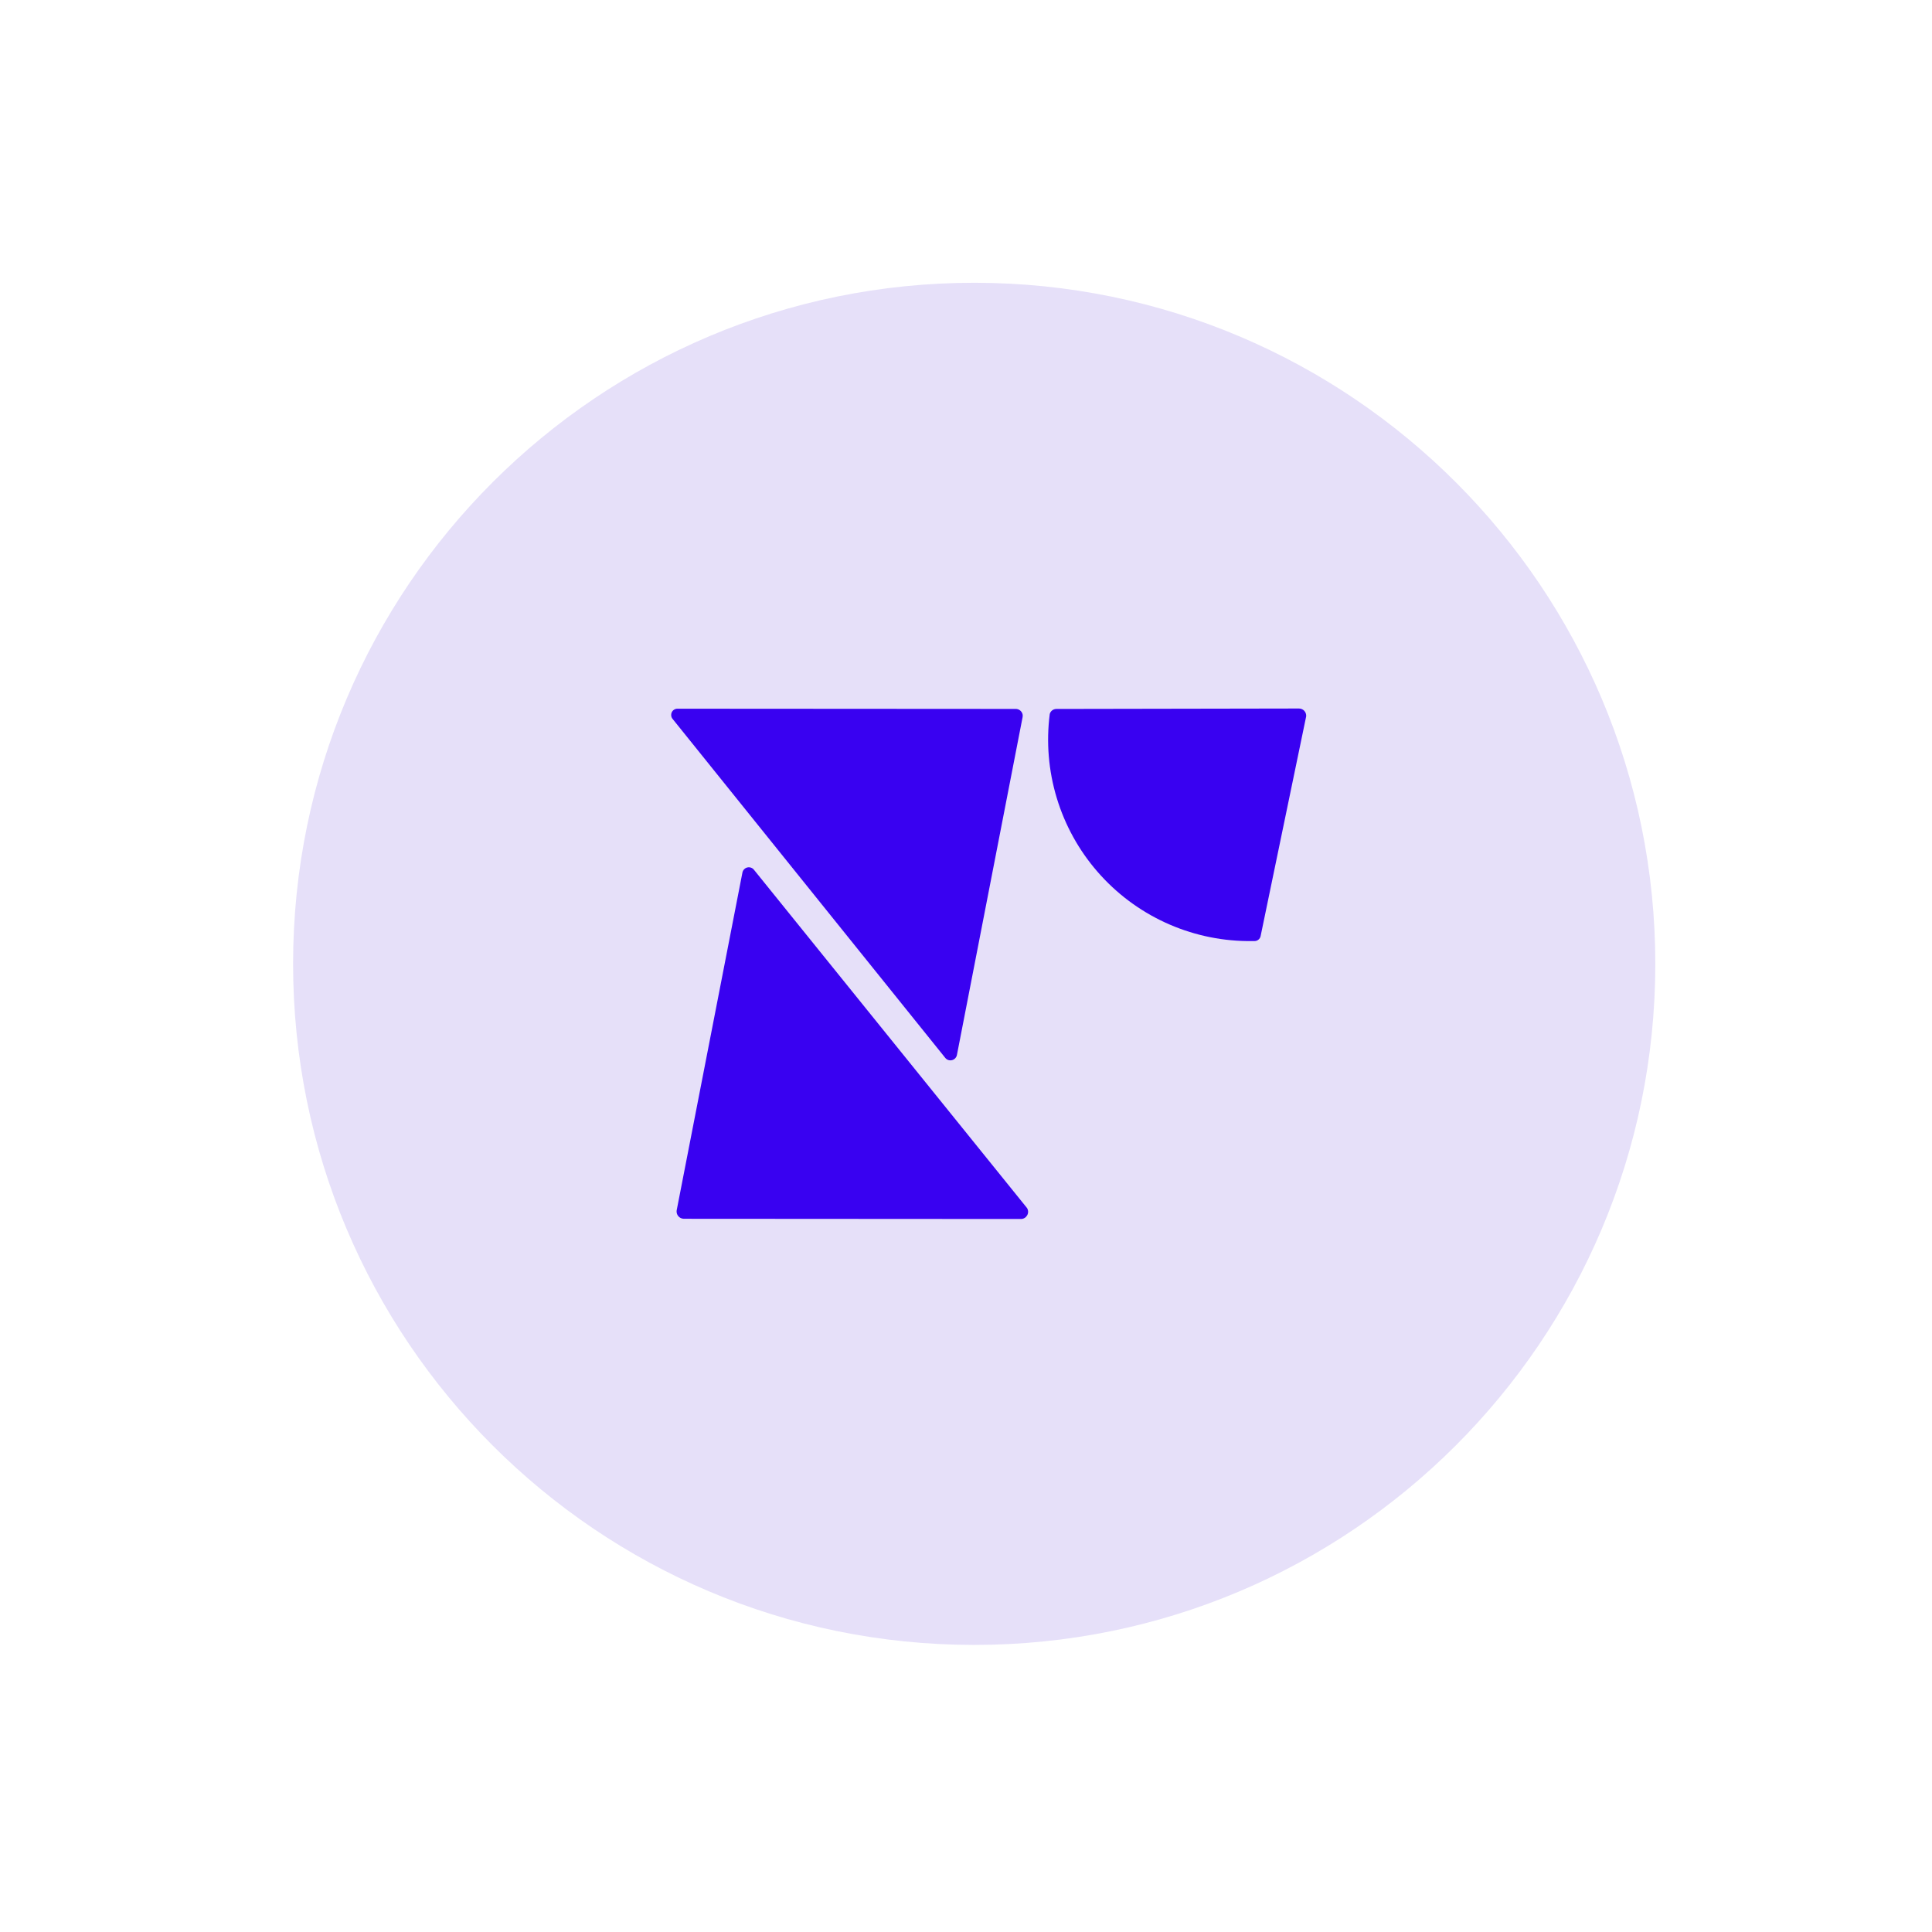 <svg width="203" height="203" viewBox="0 0 203 203" fill="none" xmlns="http://www.w3.org/2000/svg">
<path d="M102.319 172.836C141.841 172.862 173.902 140.842 173.927 101.32C173.952 61.797 141.927 29.737 102.41 29.712C62.894 29.687 30.822 61.706 30.796 101.228C30.771 140.751 62.79 172.811 102.319 172.836Z" fill="#E6E0F9"/>
<path d="M107.32 128.082L71.848 128.06C71.741 128.057 71.636 128.032 71.538 127.988C71.387 127.918 71.263 127.801 71.183 127.655C71.105 127.508 71.075 127.34 71.1 127.175L78.009 91.679C78.035 91.55 78.099 91.431 78.191 91.336C78.283 91.241 78.401 91.174 78.53 91.145C78.659 91.115 78.794 91.124 78.918 91.17C79.041 91.215 79.148 91.294 79.227 91.399L107.914 126.932C107.981 127.044 108.019 127.17 108.025 127.3C108.029 127.431 107.999 127.562 107.938 127.678C107.878 127.792 107.79 127.889 107.681 127.96C107.573 128.031 107.449 128.073 107.32 128.082Z" fill="#3901F1"/>
<path d="M71.223 74.465L106.711 74.487C106.878 74.484 107.041 74.537 107.174 74.639C107.307 74.74 107.401 74.883 107.443 75.044C107.468 75.152 107.468 75.264 107.443 75.372L100.543 110.867C100.513 110.996 100.448 111.114 100.355 111.208C100.261 111.301 100.143 111.367 100.014 111.396C99.885 111.426 99.75 111.418 99.625 111.374C99.503 111.328 99.396 111.25 99.316 111.148L70.675 75.543C70.592 75.446 70.54 75.325 70.527 75.197C70.513 75.069 70.535 74.939 70.592 74.823C70.651 74.708 70.743 74.614 70.855 74.551C70.966 74.486 71.095 74.456 71.223 74.465Z" fill="#3901F1"/>
<path d="M110.987 74.49C110.83 74.493 110.678 74.546 110.554 74.641C110.43 74.737 110.341 74.87 110.3 75.022C109.92 77.983 110.171 80.991 111.037 83.849C111.902 86.707 113.362 89.349 115.321 91.602C117.28 93.855 119.693 95.669 122.403 96.923C125.112 98.178 128.056 98.845 131.042 98.881L131.787 98.881C131.944 98.888 132.098 98.838 132.22 98.739C132.344 98.641 132.429 98.502 132.458 98.347L137.244 75.264C137.252 75.16 137.238 75.055 137.204 74.955C137.171 74.857 137.117 74.766 137.046 74.689C136.976 74.614 136.893 74.553 136.799 74.51C136.702 74.466 136.597 74.444 136.49 74.445L110.987 74.49Z" fill="#3901F1"/>
</svg>
